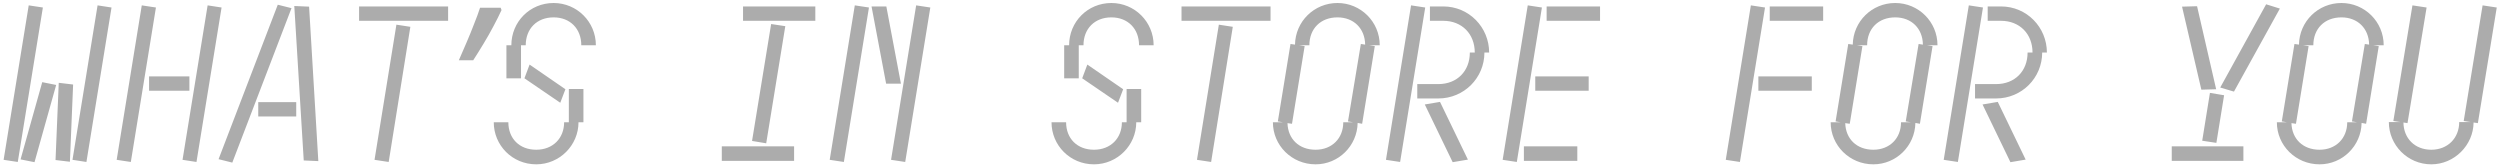 <svg width="606" height="40" viewBox="0 0 606 40" fill="none" xmlns="http://www.w3.org/2000/svg">
<path d="M6.961 1.3L10.393 1.82L4.309 39.26L0.877 38.74L6.961 1.3ZM4.985 38.636L10.237 19.916L13.617 20.592L8.365 39.312L4.985 38.636ZM13.461 38.792L14.241 20.072L17.725 20.488L16.945 39.208L13.461 38.792ZM17.569 38.74L23.653 1.3L27.033 1.82L20.949 39.26L17.569 38.74ZM34.365 1.3L37.797 1.82L31.713 39.26L28.281 38.74L34.365 1.3ZM36.133 21.996V18.512H45.909V21.996H36.133ZM44.245 38.74L50.329 1.3L53.709 1.82L47.625 39.26L44.245 38.74ZM56.309 39.416L52.981 38.584L67.333 1.144L70.661 1.976L56.309 39.416ZM62.601 28.236V24.752H71.805V28.236H62.601ZM71.337 1.456L74.925 1.612L77.161 39.052L73.625 38.896L71.337 1.456ZM96.089 5.98L99.469 6.5L94.217 39.26L90.785 38.74L96.089 5.98ZM87.041 5.044V1.56H108.621V5.044H87.041ZM111.221 14.612C111.845 13.225 112.469 11.787 113.093 10.296C113.752 8.771 114.359 7.28 114.913 5.824C115.503 4.368 115.988 3.051 116.369 1.872H121.361L121.569 2.444C121.015 3.657 120.356 4.975 119.593 6.396C118.865 7.783 118.068 9.187 117.201 10.608C116.369 11.995 115.537 13.329 114.705 14.612H111.221ZM134.196 4.212C130.14 4.212 127.436 6.968 127.436 10.972H126.292V18.98H122.756V10.972H123.952C123.952 5.304 128.424 0.728 134.196 0.728C139.864 0.728 144.44 5.304 144.44 10.972H140.904C140.904 6.968 138.2 4.212 134.196 4.212ZM119.688 29.64H123.224C123.224 33.54 125.876 36.296 129.984 36.296C133.988 36.296 136.744 33.54 136.744 29.64H137.888V21.58H141.424V29.64H140.228C140.228 35.204 135.652 39.832 129.984 39.832C124.16 39.832 119.688 35.204 119.688 29.64ZM127.124 18.98L128.372 15.652L137.056 21.632L135.808 24.908L127.124 18.98ZM186.924 5.824L190.356 6.344L185.728 34.736L182.296 34.164L186.924 5.824ZM174.964 39V35.464H192.488V39H174.964ZM180.112 5.044V1.56H197.636V5.044H180.112ZM207.204 1.3L210.636 1.82L204.552 39.26L201.12 38.74L207.204 1.3ZM211.26 1.56H214.848L218.384 20.28H214.796L211.26 1.56ZM215.992 38.74L222.076 1.3L225.508 1.82L219.424 39.26L215.992 38.74ZM269.396 4.212C265.34 4.212 262.636 6.968 262.636 10.972H261.492V18.98H257.956V10.972H259.152C259.152 5.304 263.624 0.728 269.396 0.728C275.064 0.728 279.64 5.304 279.64 10.972H276.104C276.104 6.968 273.4 4.212 269.396 4.212ZM254.888 29.64H258.424C258.424 33.54 261.076 36.296 265.184 36.296C269.188 36.296 271.944 33.54 271.944 29.64H273.088V21.58H276.624V29.64H275.428C275.428 35.204 270.852 39.832 265.184 39.832C259.36 39.832 254.888 35.204 254.888 29.64ZM262.324 18.98L263.572 15.652L272.256 21.632L271.008 24.908L262.324 18.98ZM295.448 5.98L298.828 6.5L293.576 39.26L290.144 38.74L295.448 5.98ZM286.4 5.044V1.56H307.98V5.044H286.4ZM312.816 10.66L313.908 10.816C314.012 5.2 318.536 0.728 324.204 0.728C329.82 0.728 334.448 5.252 334.448 10.972H331.9L333.252 11.18L330.184 30.004L329.092 29.796C328.988 35.36 324.464 39.832 318.9 39.832C313.128 39.832 308.552 35.256 308.552 29.64H310.996L309.748 29.432L312.816 10.66ZM312.088 29.848C312.192 33.644 314.844 36.296 318.9 36.296C322.852 36.296 325.608 33.54 325.608 29.64H328L326.752 29.432L329.872 10.66L330.912 10.816C330.86 6.916 328.156 4.212 324.204 4.212C320.096 4.212 317.392 6.968 317.392 10.972H314.896L316.248 11.18L313.18 30.004L312.088 29.848ZM349.84 5.044H346.616V1.56H349.84C356.08 1.56 360.968 6.604 360.968 12.74H359.824C359.824 18.876 354.884 23.868 348.644 23.868H343.548V20.384H348.644C353.22 20.384 356.288 17.212 356.288 12.74H357.484C357.484 8.216 354.364 5.044 349.84 5.044ZM335.956 38.74L342.04 1.3L345.472 1.82L339.388 39.26L335.956 38.74ZM345.368 25.324L349.06 24.7L355.82 38.688L352.128 39.312L345.368 25.324ZM370.328 1.3L373.76 1.82L367.676 39.26L364.244 38.74L370.328 1.3ZM369.392 39V35.464H382.34V39H369.392ZM372.148 21.996V18.512H385.096V21.996H372.148ZM374.904 5.044V1.56H387.852V5.044H374.904ZM424.408 1.3L427.84 1.82L421.756 39.26L418.324 38.74L424.408 1.3ZM426.228 21.996V18.512H439.176V21.996H426.228ZM428.984 5.044V1.56H441.932V5.044H428.984ZM448.016 10.66L449.108 10.816C449.212 5.2 453.736 0.728 459.404 0.728C465.02 0.728 469.648 5.252 469.648 10.972H467.1L468.452 11.18L465.384 30.004L464.292 29.796C464.188 35.36 459.664 39.832 454.1 39.832C448.328 39.832 443.752 35.256 443.752 29.64H446.196L444.948 29.432L448.016 10.66ZM447.288 29.848C447.392 33.644 450.044 36.296 454.1 36.296C458.052 36.296 460.808 33.54 460.808 29.64H463.2L461.952 29.432L465.072 10.66L466.112 10.816C466.06 6.916 463.356 4.212 459.404 4.212C455.296 4.212 452.592 6.968 452.592 10.972H450.096L451.448 11.18L448.38 30.004L447.288 29.848ZM485.04 5.044H481.816V1.56H485.04C491.28 1.56 496.168 6.604 496.168 12.74H495.024C495.024 18.876 490.084 23.868 483.844 23.868H478.748V20.384H483.844C488.42 20.384 491.488 17.212 491.488 12.74H492.684C492.684 8.216 489.564 5.044 485.04 5.044ZM471.156 38.74L477.24 1.3L480.672 1.82L474.588 39.26L471.156 38.74ZM480.568 25.324L484.26 24.7L491.02 38.688L487.328 39.312L480.568 25.324ZM537.196 21.632L533.608 21.736L528.928 1.612L532.568 1.508L537.196 21.632ZM526.432 39V35.464H543.8V39H526.432ZM533.816 34.112L535.688 22.516L539.12 23.088L537.248 34.632L533.816 34.112ZM538.184 21.216L549.312 1.04L552.64 2.08L541.512 22.204L538.184 21.216ZM556.176 10.66L557.268 10.816C557.372 5.2 561.896 0.728 567.564 0.728C573.18 0.728 577.808 5.252 577.808 10.972H575.26L576.612 11.18L573.544 30.004L572.452 29.796C572.348 35.36 567.824 39.832 562.26 39.832C556.488 39.832 551.912 35.256 551.912 29.64H554.356L553.108 29.432L556.176 10.66ZM555.448 29.848C555.552 33.644 558.204 36.296 562.26 36.296C566.212 36.296 568.968 33.54 568.968 29.64H571.36L570.112 29.432L573.232 10.66L574.272 10.816C574.22 6.916 571.516 4.212 567.564 4.212C563.456 4.212 560.752 6.968 560.752 10.972H558.256L559.608 11.18L556.54 30.004L555.448 29.848ZM583.58 29.848L582.592 29.692C582.644 33.54 585.348 36.296 589.352 36.296C593.304 36.296 596.112 33.488 596.112 29.588H598.92L597.204 29.328L601.78 1.3L605.212 1.82L600.636 29.848L599.596 29.692C599.544 35.204 594.916 39.832 589.352 39.832C583.58 39.832 579.056 35.152 579.056 29.588H581.864L580.148 29.328L584.776 1.3L588.208 1.82L583.58 29.848Z" fill="#ACACAC"/>
</svg>

